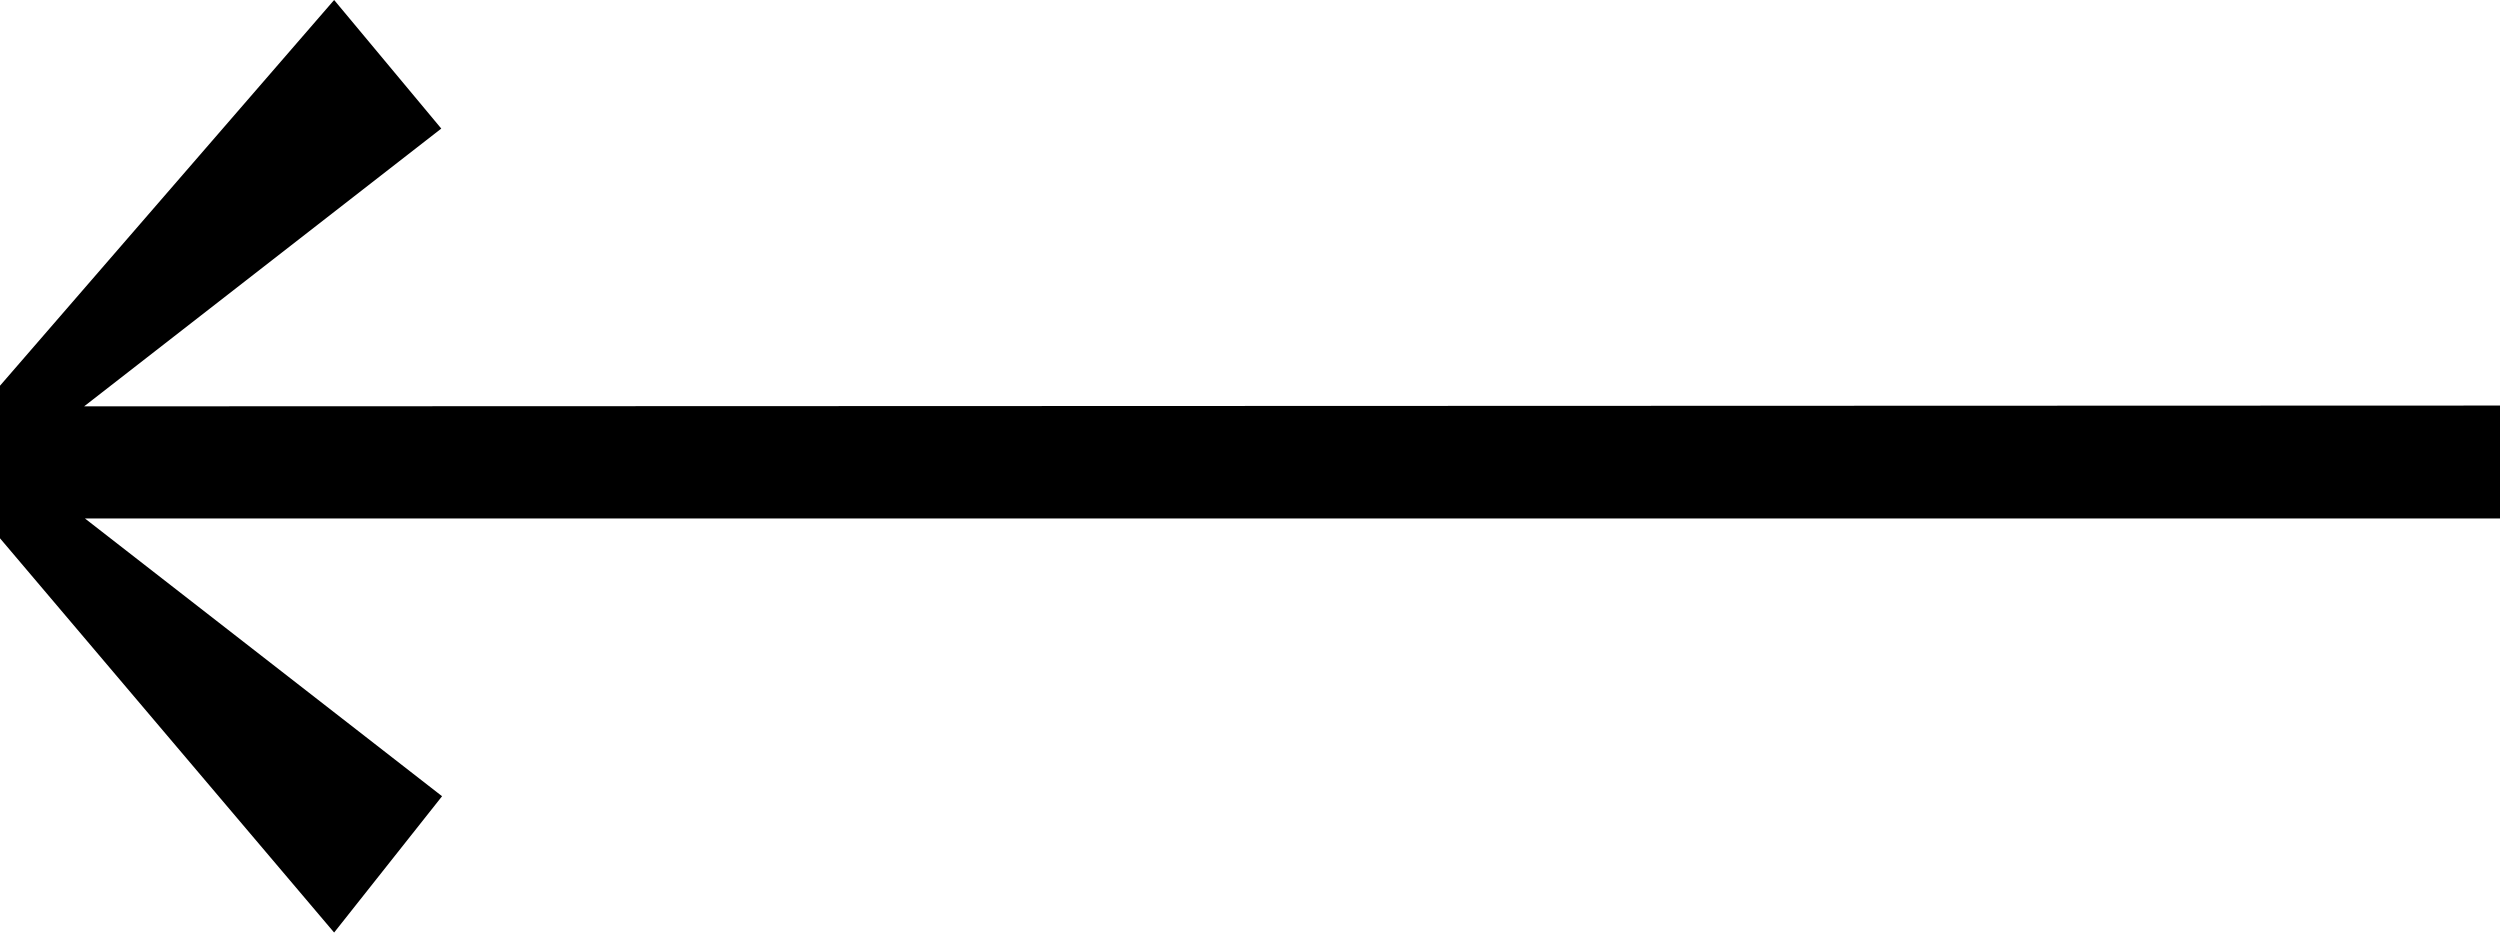 <svg xmlns="http://www.w3.org/2000/svg" viewBox="0 0 126 47"><title>back</title><g id="Layer_2" data-name="Layer 2"><g id="Layer_1-2" data-name="Layer 1"><path d="M126,20.44v5.69H4.28l18,14L16.84,47,0,27.13V19.44L16.84,0l5.4,6.48-18,14Z"/></g></g></svg>